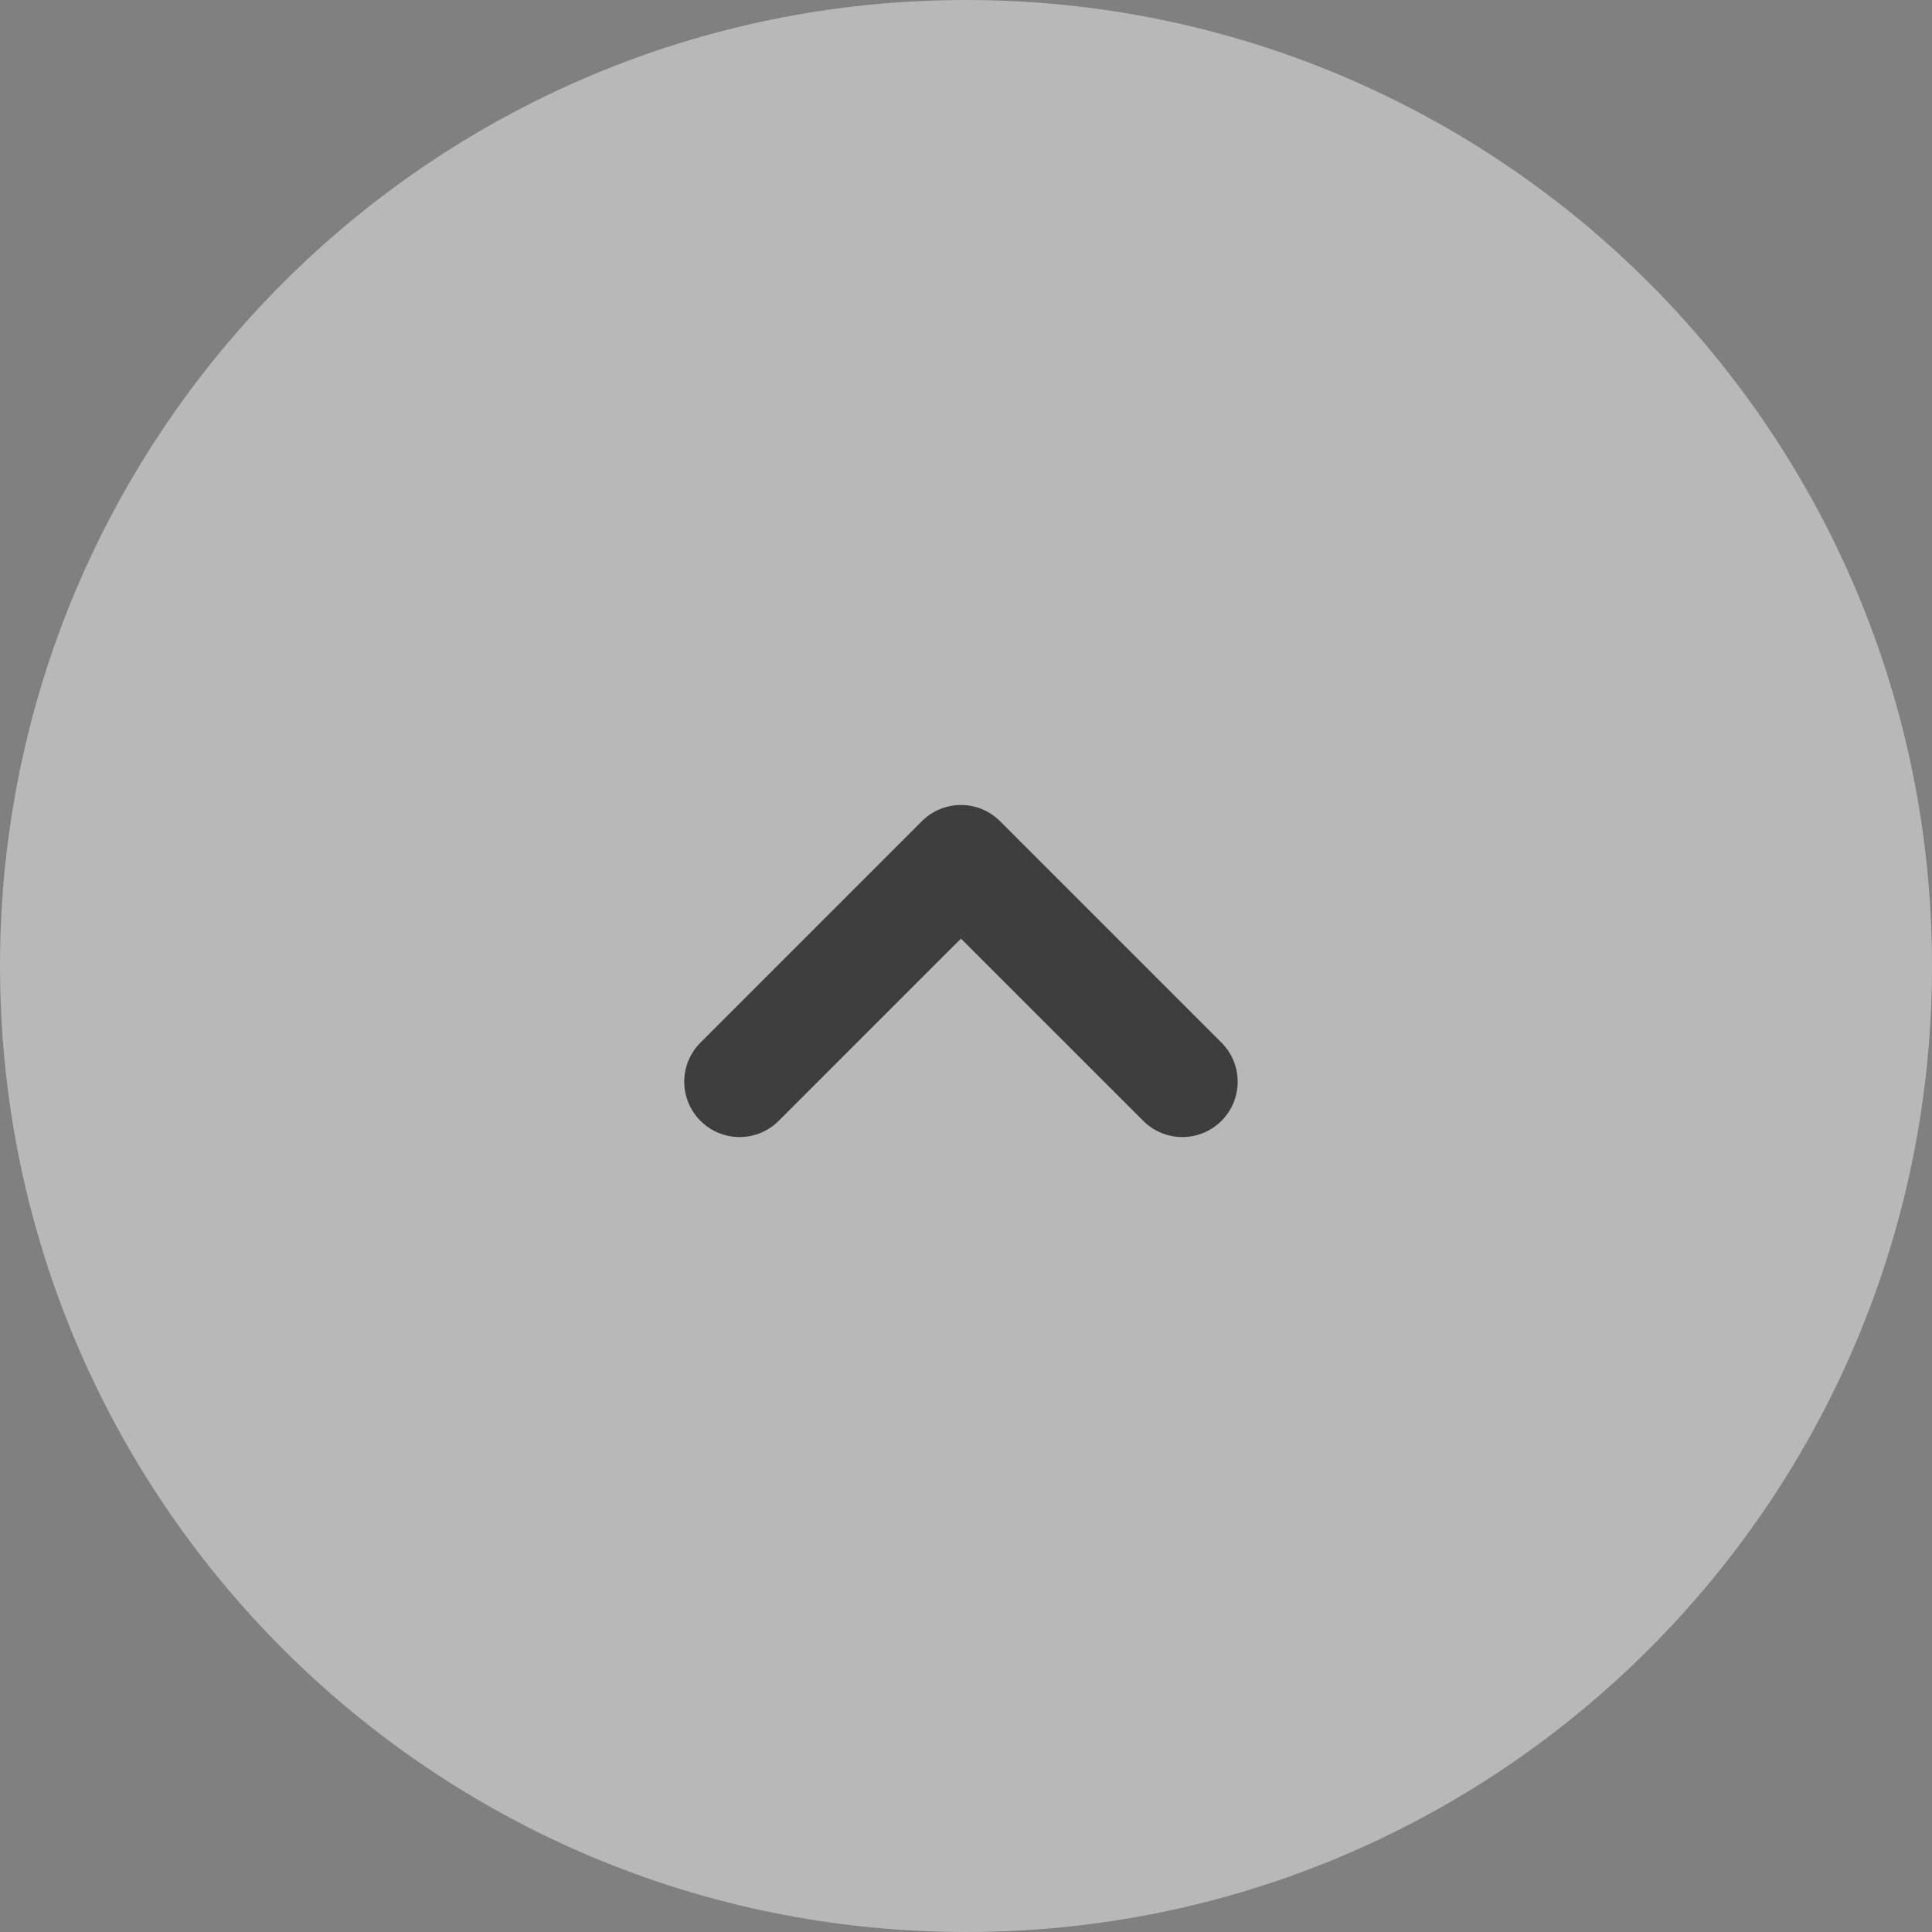 <svg width="48" height="48" viewBox="0 0 48 48" fill="none" xmlns="http://www.w3.org/2000/svg">
<rect x="0" y="0" width="48" height="48" fill="#808080" stroke="none"/>
<path d="M48 24C48 37.255 37.255 48 24 48C10.745 48 5.18106e-06 37.255 3.3377e-06 24C1.49434e-06 10.745 10.745 -1.49434e-06 24 -3.3377e-06C37.255 -5.18106e-06 48 10.745 48 24Z" fill="white" fill-opacity="0.44"/>
<path fill-rule="evenodd" clip-rule="evenodd" d="M17.403 27.847C17.94 28.384 18.81 28.384 19.347 27.847L23.875 23.32L28.403 27.847C28.94 28.384 29.81 28.384 30.347 27.847C30.884 27.31 30.884 26.44 30.347 25.903L24.847 20.403C24.31 19.866 23.44 19.866 22.903 20.403L17.403 25.903C16.866 26.44 16.866 27.31 17.403 27.847Z" fill="#3E3E3E"/>
</svg>
